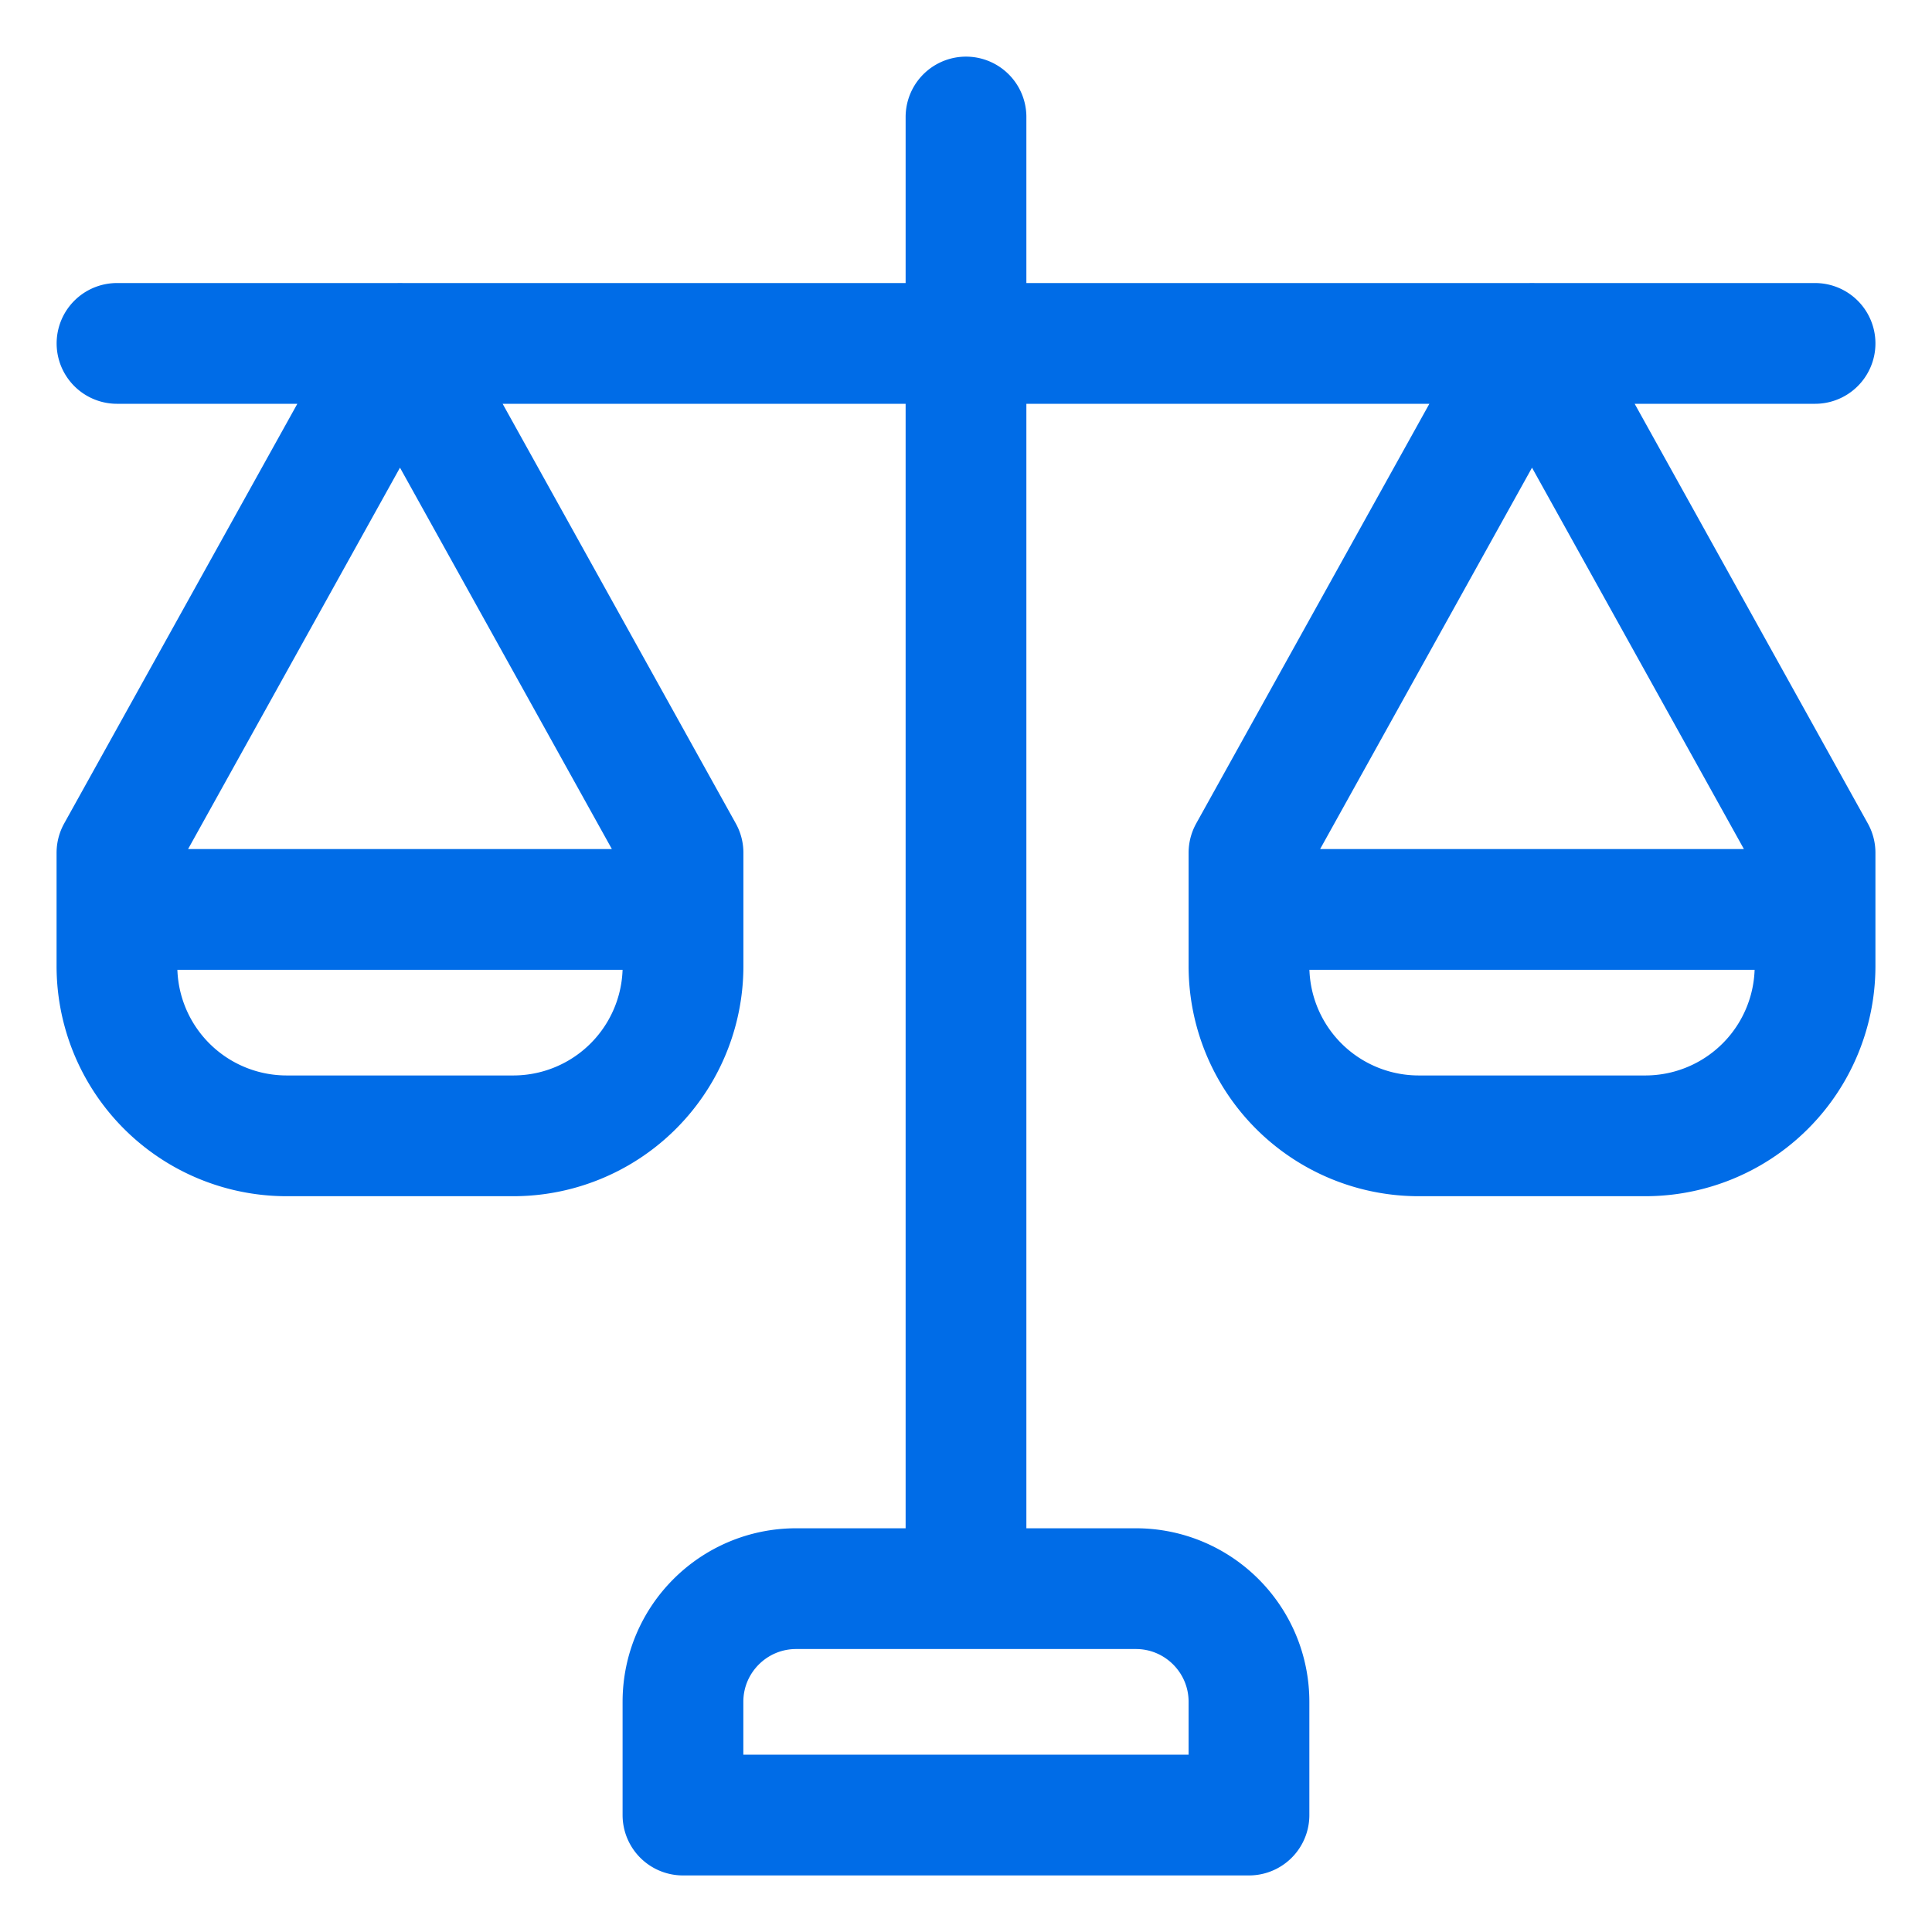 <svg width="32" height="32" xmlns="http://www.w3.org/2000/svg"><g stroke="#006CE7" stroke-width="2" fill="none" fill-rule="evenodd" stroke-linecap="round" stroke-linejoin="round"><path d="M13.188 26.313h5.624c1.036 0 1.875.839 1.875 1.875v1.875h-9.375v-1.875c0-1.036.84-1.875 1.876-1.875zM16 26.313V1.938M1.938 5.688h28.125M8.5 18.813H4.75A2.812 2.812 0 0 1 1.937 16v-1.875l4.688-8.438 4.688 8.438V16A2.812 2.812 0 0 1 8.5 18.813zM1.938 15.063h9.374M27.25 18.813H23.5A2.812 2.812 0 0 1 20.687 16v-1.875l4.688-8.438 4.688 8.438V16a2.812 2.812 0 0 1-2.813 2.813zM20.688 15.063h9.375"/></g></svg>